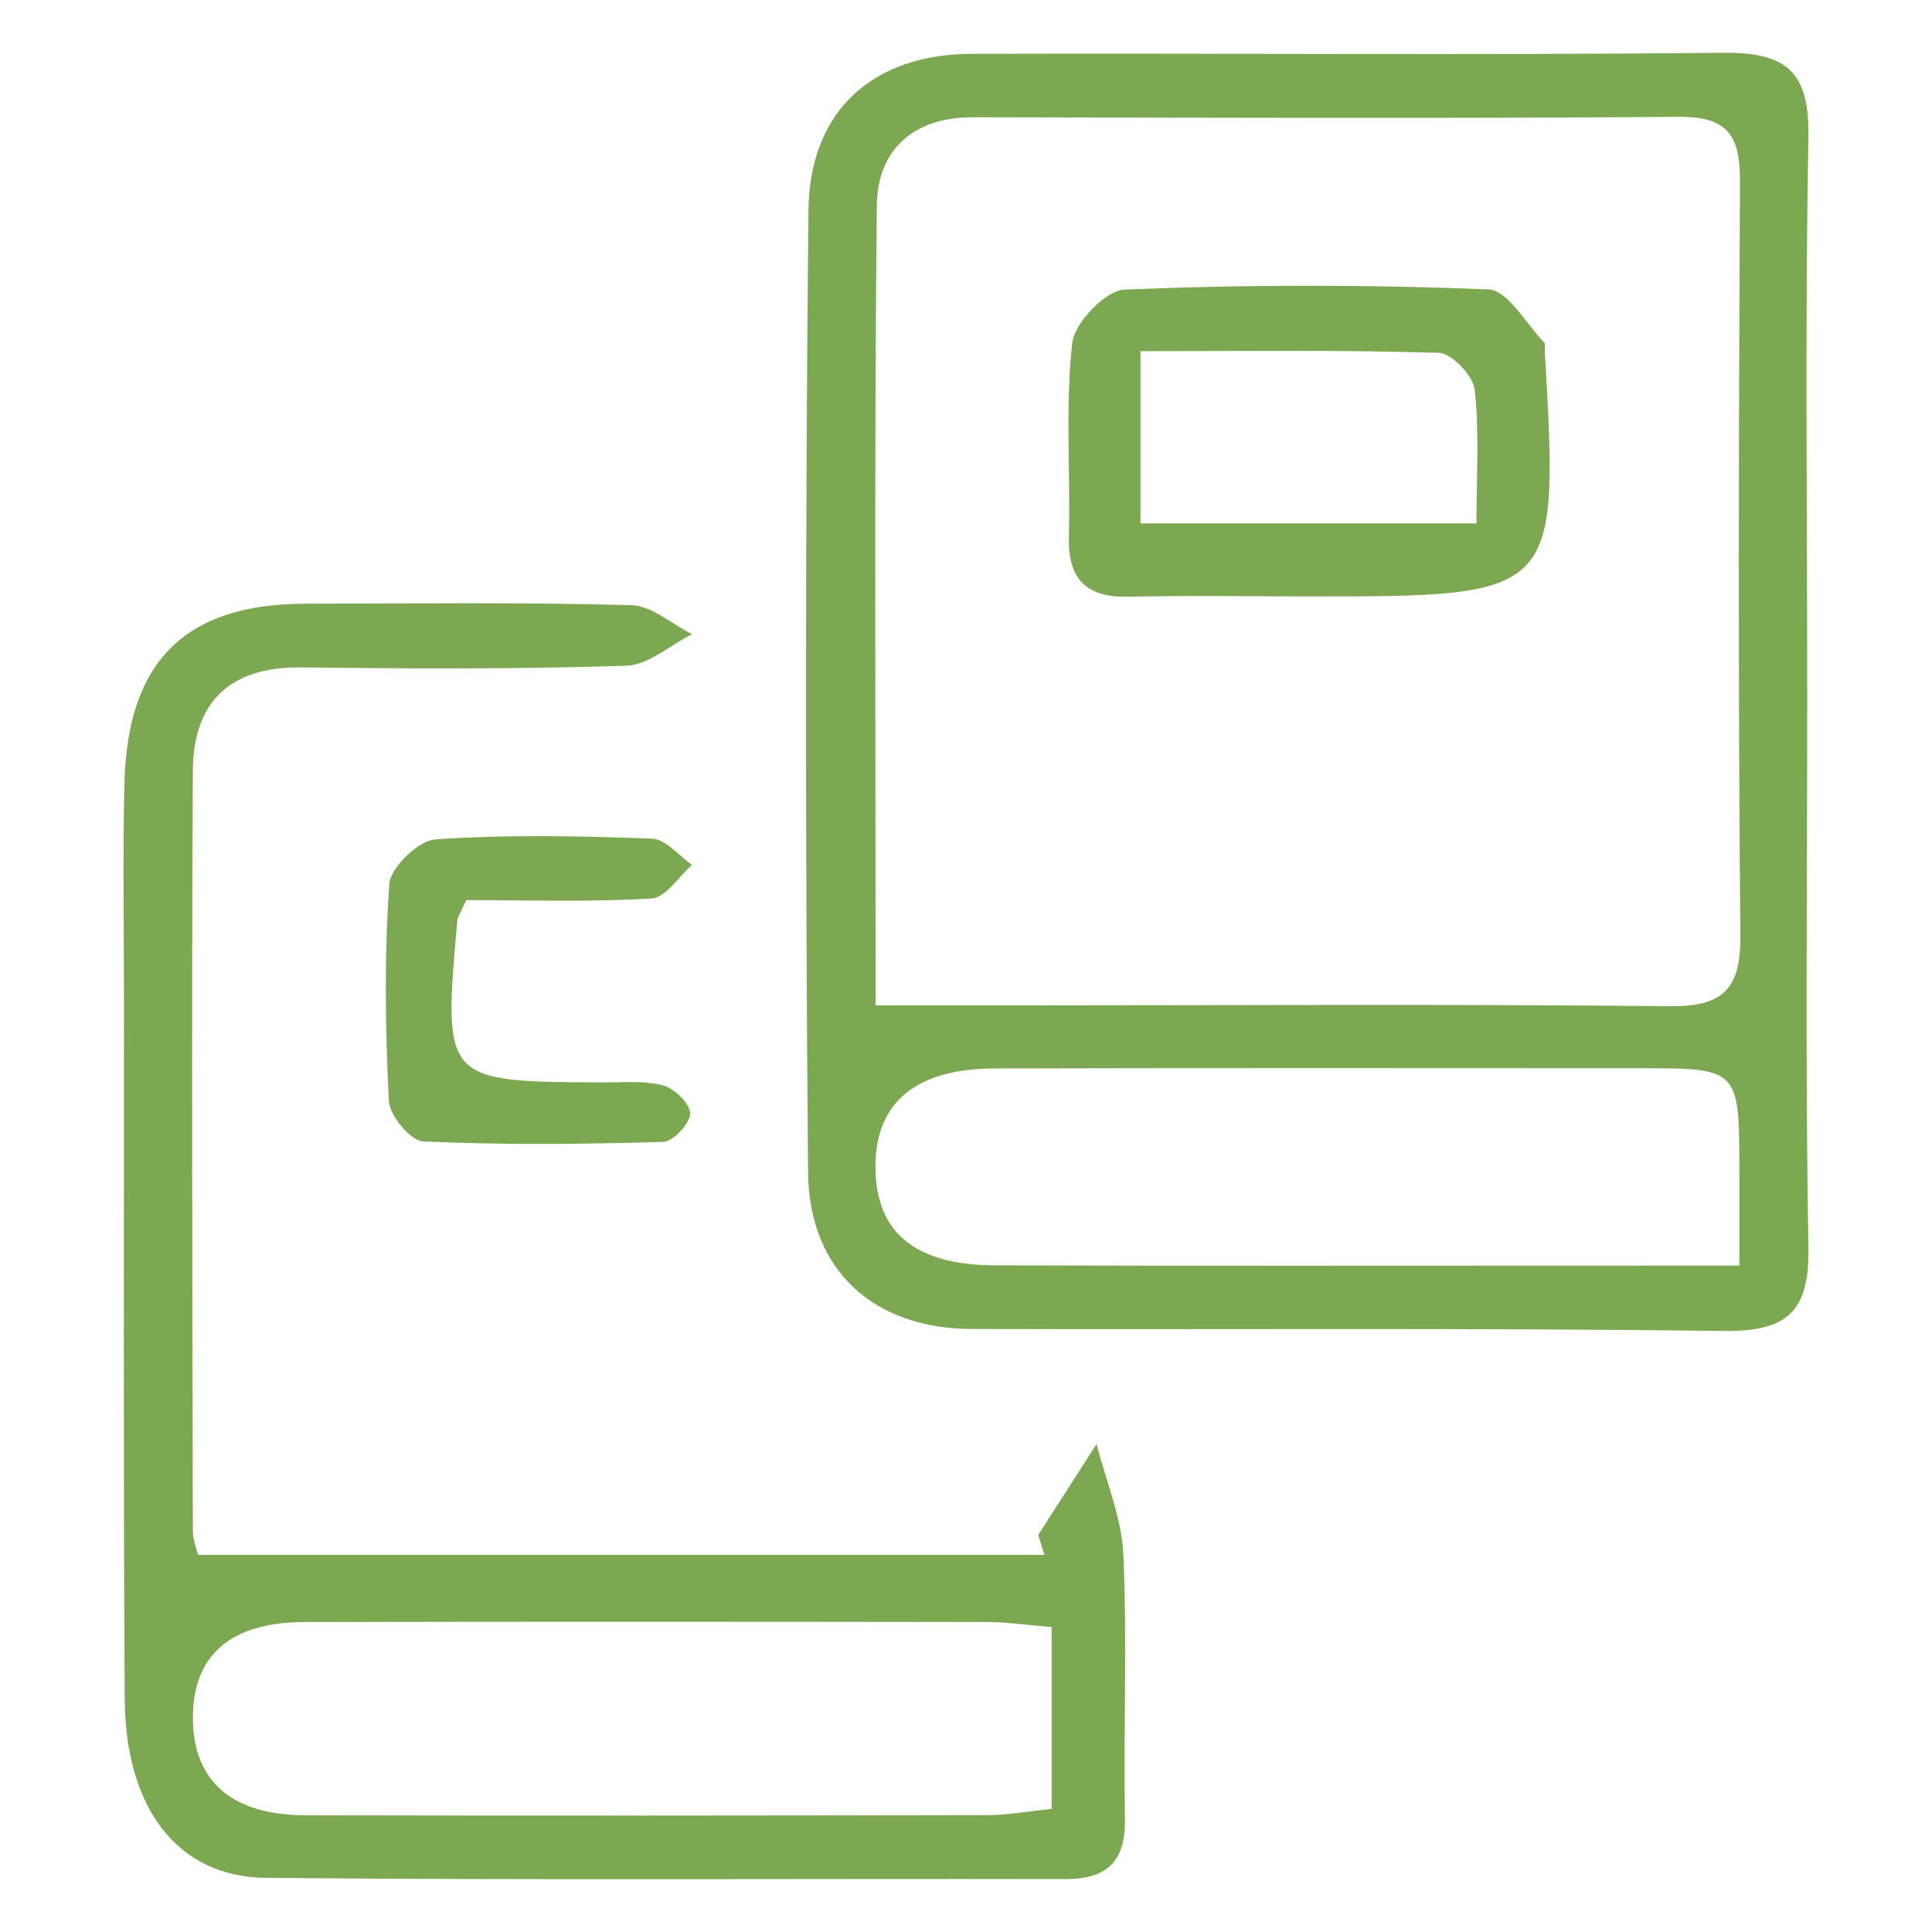 <?xml version="1.0" encoding="utf-8"?>
<!-- Generator: Adobe Illustrator 16.0.0, SVG Export Plug-In . SVG Version: 6.00 Build 0)  -->
<!DOCTYPE svg PUBLIC "-//W3C//DTD SVG 1.1//EN" "http://www.w3.org/Graphics/SVG/1.1/DTD/svg11.dtd">
<svg version="1.1" id="Layer_1" xmlns="http://www.w3.org/2000/svg" xmlns:xlink="http://www.w3.org/1999/xlink" x="0px" y="0px"
	 width="96px" height="96px" viewBox="0 0 96 96" enable-background="new 0 0 96 96" xml:space="preserve">
<g id="E1Kl3Z_1_">
	<g>
		<path fill-rule="evenodd" clip-rule="evenodd" fill="#7CA852" d="M89.801,34.583c0.002,9.122-0.103,18.245,0.06,27.364
			c0.058,3.185-1.001,4.228-4.203,4.188c-12.459-0.16-24.922-0.062-37.384-0.098c-4.823-0.014-8.078-2.879-8.121-7.787
			c-0.14-15.928-0.14-31.86,0.018-47.789c0.049-4.971,3.211-7.771,8.104-7.786C60.736,2.637,73.198,2.75,85.657,2.623
			c3.175-0.032,4.263,1.004,4.203,4.212C89.688,16.082,89.8,25.333,89.801,34.583z M43.51,49.957c2.559,0,4.596,0,6.634,0
			c10.931-0.002,21.862-0.071,32.79,0.041c2.671,0.028,3.568-0.822,3.544-3.528c-0.116-12.472-0.085-24.947-0.019-37.419
			c0.012-2.201-0.52-3.264-2.991-3.245C71.767,5.894,60.063,5.848,48.362,5.826c-2.997-0.005-4.767,1.626-4.794,4.407
			C43.437,23.456,43.51,36.681,43.51,49.957z M86.427,62.887c0-1.952,0.001-3.334,0-4.712c-0.004-5.086-0.004-5.094-4.974-5.095
			c-10.668-0.005-21.336-0.015-32.005,0.011c-3.956,0.01-5.95,1.694-5.946,4.889c0.003,3.233,1.934,4.881,5.942,4.895
			c10.026,0.033,20.053,0.012,30.078,0.013C81.673,62.887,83.824,62.887,86.427,62.887z"/>
		<path fill-rule="evenodd" clip-rule="evenodd" fill="#7CA852" d="M51.587,76.273c0.967-1.507,1.934-3.015,2.901-4.521
			c0.466,1.833,1.248,3.65,1.332,5.501c0.195,4.36-0.001,8.736,0.078,13.105c0.038,2.147-0.885,3.019-2.979,3.014
			c-13.236-0.026-26.474,0.062-39.709-0.063c-4.381-0.041-6.979-3.451-7.013-8.891C6.125,72.853,6.165,61.287,6.16,49.722
			c0-3.6-0.063-7.199,0.022-10.796c0.144-6.087,3.037-8.92,8.999-8.929c5.397-0.009,10.796-0.074,16.19,0.074
			c1.018,0.028,2.013,0.939,3.018,1.443c-1.089,0.546-2.165,1.531-3.271,1.567c-5.393,0.174-10.793,0.144-16.19,0.084
			c-3.536-0.039-5.327,1.76-5.345,5.124c-0.068,12.593-0.023,25.188,0,37.782c0.001,0.488,0.213,0.976,0.264,1.189
			c14.13,0,28.089,0,42.049,0C51.793,76.931,51.689,76.603,51.587,76.273z M52.256,80.847c-1.23-0.099-2.224-0.247-3.217-0.25
			c-11.303-0.015-22.604-0.024-33.907,0.003c-3.708,0.008-5.568,1.673-5.546,4.806c0.022,3.101,1.927,4.786,5.604,4.794
			c11.303,0.025,22.604,0.014,33.907-0.008c0.991-0.002,1.981-0.189,3.159-0.309C52.256,86.804,52.256,83.934,52.256,80.847z"/>
		<path fill-rule="evenodd" clip-rule="evenodd" fill="#7CA852" d="M23.17,44.727c-0.34,0.732-0.432,0.846-0.442,0.966
			c-0.713,8.052-0.712,8.049,7.162,8.092c1.026,0.006,2.094-0.104,3.062,0.149c0.566,0.15,1.352,0.922,1.342,1.4
			c-0.01,0.499-0.843,1.392-1.337,1.406c-3.975,0.118-7.958,0.159-11.928-0.023c-0.625-0.03-1.67-1.283-1.707-2.012
			c-0.179-3.587-0.229-7.197,0.023-10.774c0.059-0.825,1.441-2.165,2.287-2.222c3.578-0.247,7.186-0.17,10.776-0.036
			c0.676,0.025,1.323,0.849,1.983,1.304c-0.669,0.583-1.311,1.629-2.013,1.67C29.217,44.83,26.04,44.727,23.17,44.727z"/>
		<path fill-rule="evenodd" clip-rule="evenodd" fill="#7CA852" d="M64.948,29.637c-2.951-0.003-5.904-0.052-8.854,0.014
			c-2.114,0.048-3.036-0.852-2.981-2.985c0.081-3.207-0.184-6.439,0.163-9.61c0.11-1.014,1.661-2.63,2.607-2.668
			c6.021-0.247,12.062-0.25,18.084-0.007c0.96,0.039,1.858,1.713,2.771,2.646c0.065,0.067,0.01,0.249,0.019,0.377
			C77.467,29.641,77.467,29.641,64.948,29.637z M56.671,26.006c5.625,0,10.937,0,16.693,0c0-2.371,0.15-4.526-0.087-6.638
			c-0.078-0.696-1.138-1.814-1.777-1.835c-4.924-0.153-9.854-0.083-14.829-0.083C56.671,20.653,56.671,23.28,56.671,26.006z"/>
	</g>
</g>
</svg>
